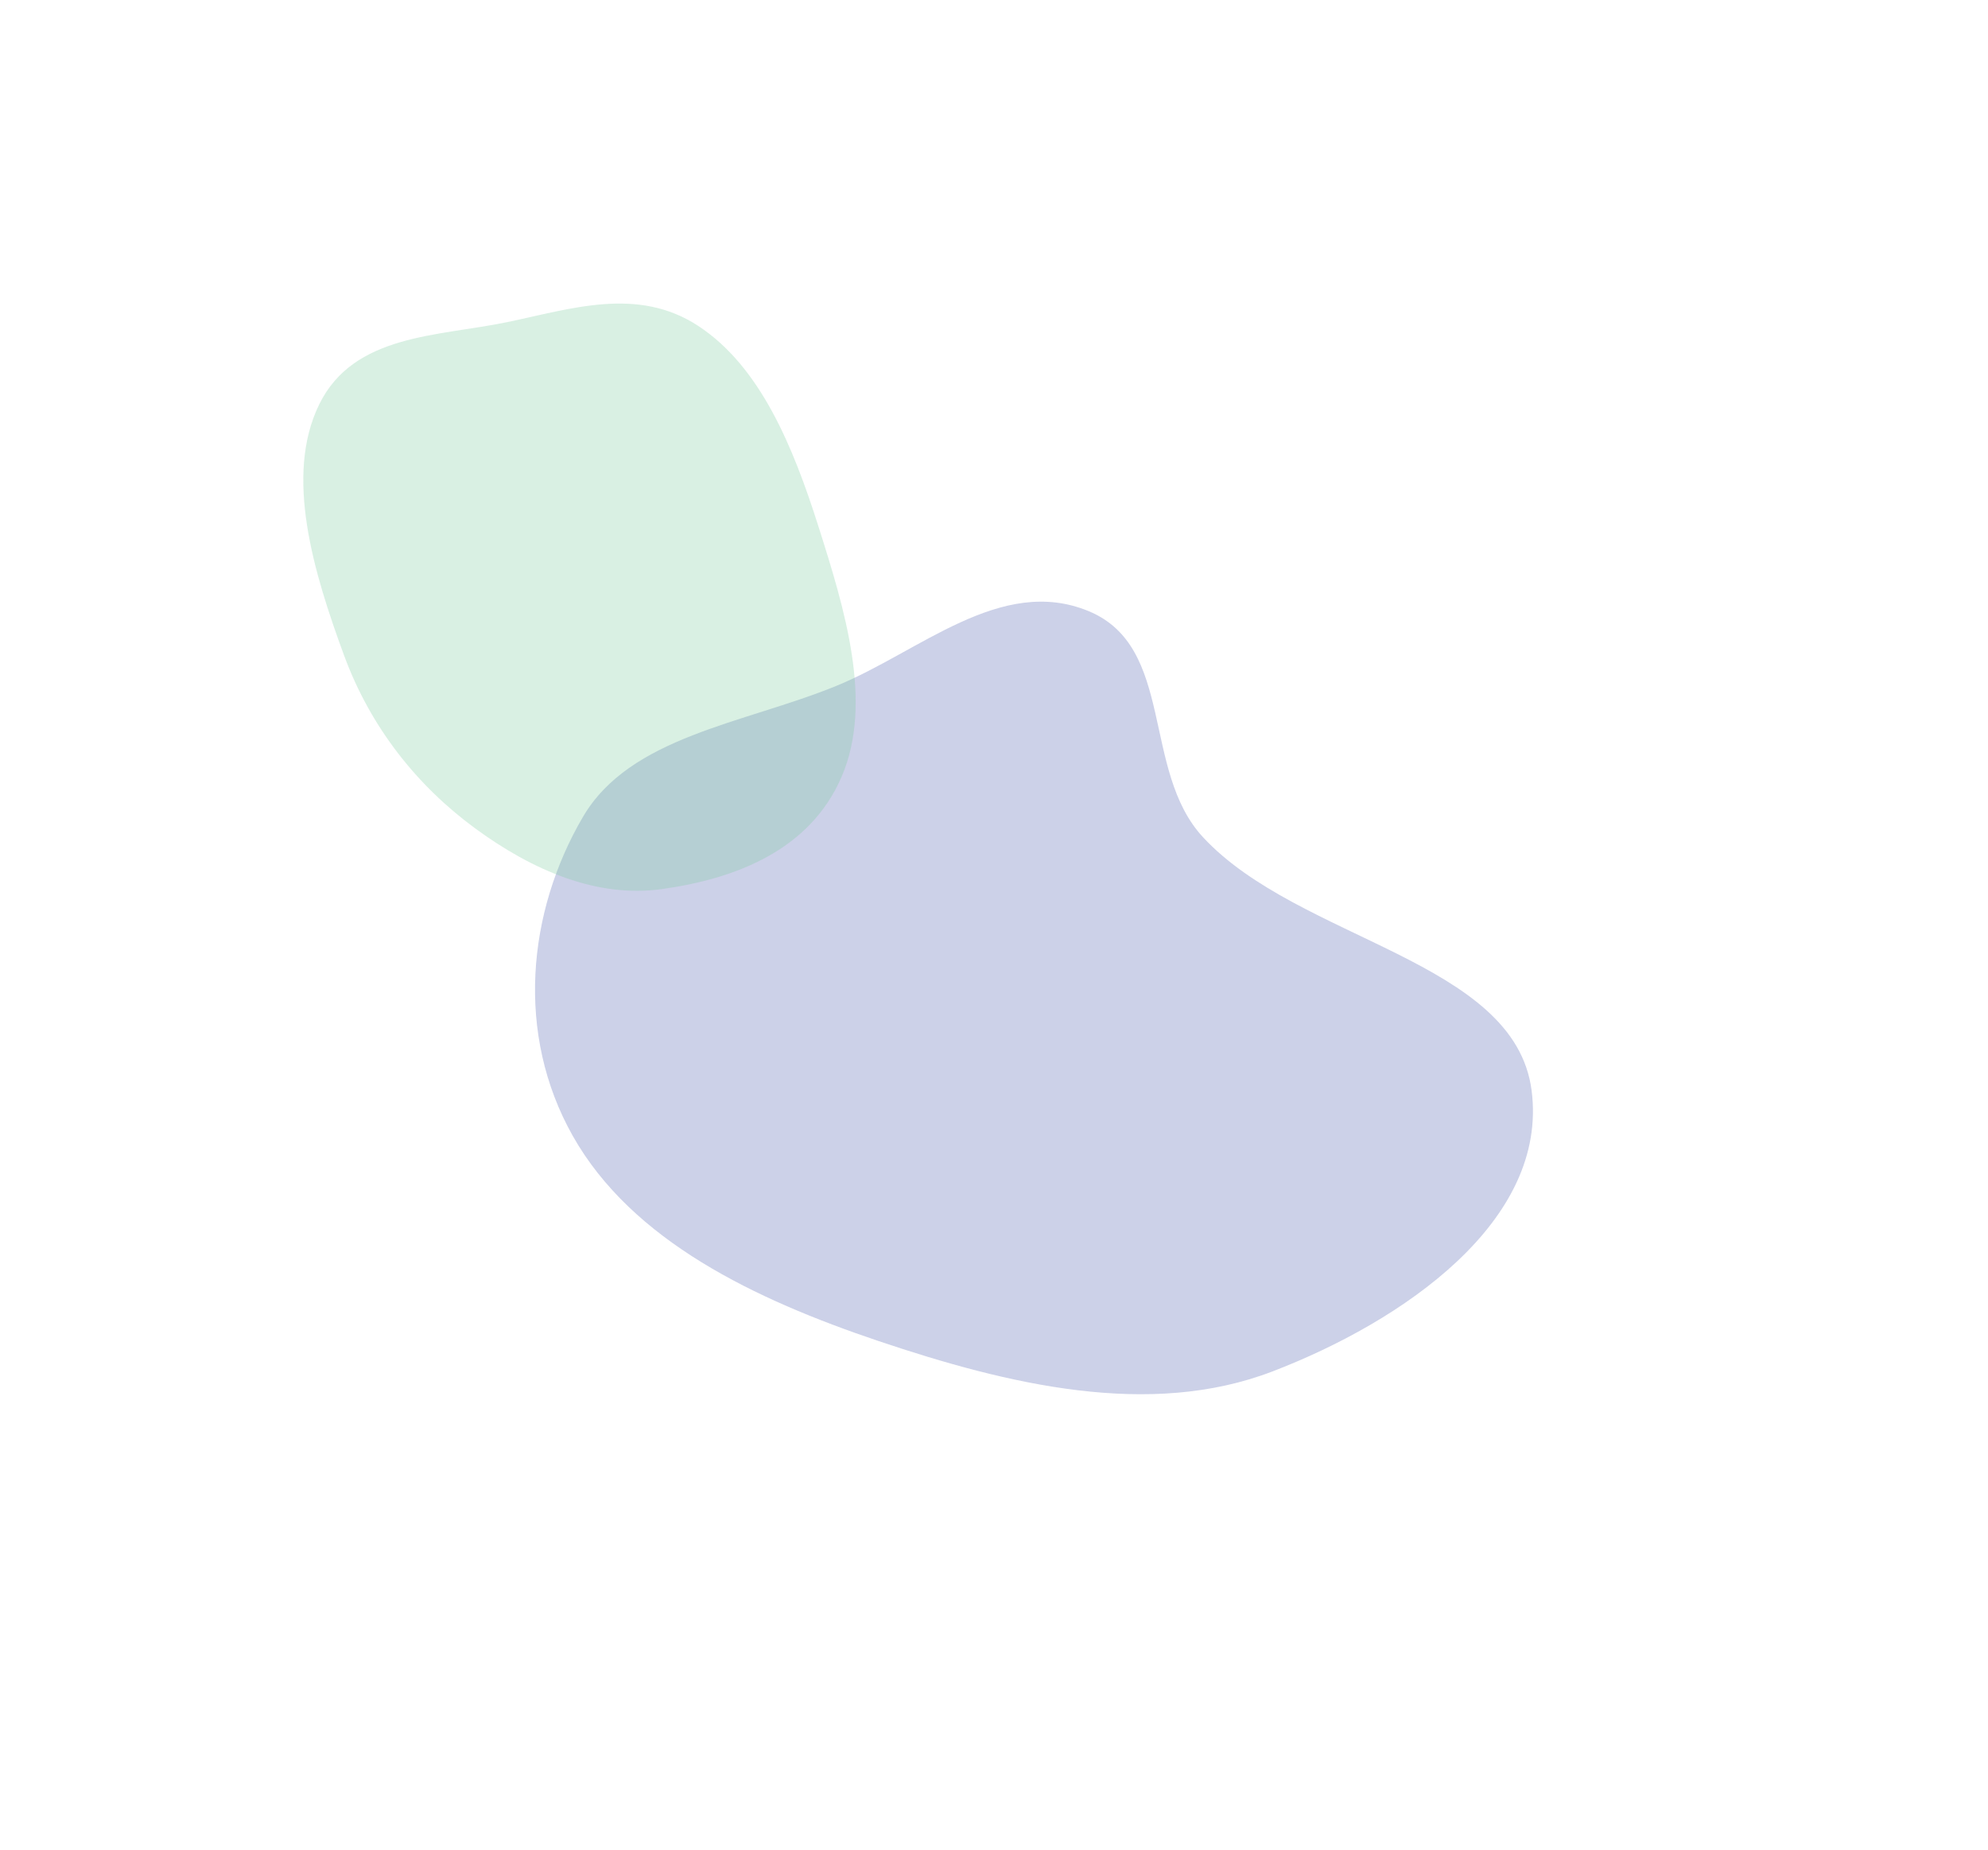 <svg xmlns="http://www.w3.org/2000/svg" width="1313" height="1222" fill="none"><g opacity=".5"><g filter="url(#a)" opacity=".4"><path fill="#011689" fill-rule="evenodd" d="M385.001 539.676c31.173-53.255 106.038-61.586 167.103-86.46 55.169-22.473 108.878-73.37 166.77-49.538 57.445 23.647 34.867 105.247 75.59 149.308 63.337 68.529 205.906 81.098 217.096 167.371 11.2 86.405-85.115 152.664-171.316 185.694-80.948 31.016-174.164 8.799-260.392-20.275-80.794-27.242-162.419-65.871-201.624-135.508-37.755-67.061-30.11-147.58 6.773-210.592" clip-rule="evenodd"/></g><g filter="url(#b)" opacity=".3"><path fill="#094" fill-rule="evenodd" d="M334.919 212.817c-45.834 9.503-101.264 7.759-124.097 54.346-23.152 47.239-3.629 111.15 16.327 165.544 17.638 48.077 48.487 86.406 86.332 114.273 38.591 28.417 81.203 46.296 123.659 40.356 47.519-6.648 97.553-25.015 118.727-74.267 21.026-48.909 2.126-110.467-15.499-165.853-16.46-51.725-38.102-105.017-79.268-131.946-40.026-26.184-83.901-11.219-126.181-2.453" clip-rule="evenodd"/></g></g><defs><filter id="a" width="1259.09" height="1123.58" x="53.366" y="97.469" color-interpolation-filters="sRGB" filterUnits="userSpaceOnUse"><feFlood flood-opacity="0" result="BackgroundImageFix"/><feBlend in="SourceGraphic" in2="BackgroundImageFix" result="shape"/><feGaussianBlur result="effect1_foregroundBlur_3064_3701" stdDeviation="150"/></filter><filter id="b" width="764.818" height="787.928" x=".321" y=".546" color-interpolation-filters="sRGB" filterUnits="userSpaceOnUse"><feFlood flood-opacity="0" result="BackgroundImageFix"/><feBlend in="SourceGraphic" in2="BackgroundImageFix" result="shape"/><feGaussianBlur result="effect1_foregroundBlur_3064_3701" stdDeviation="100"/></filter></defs></svg>